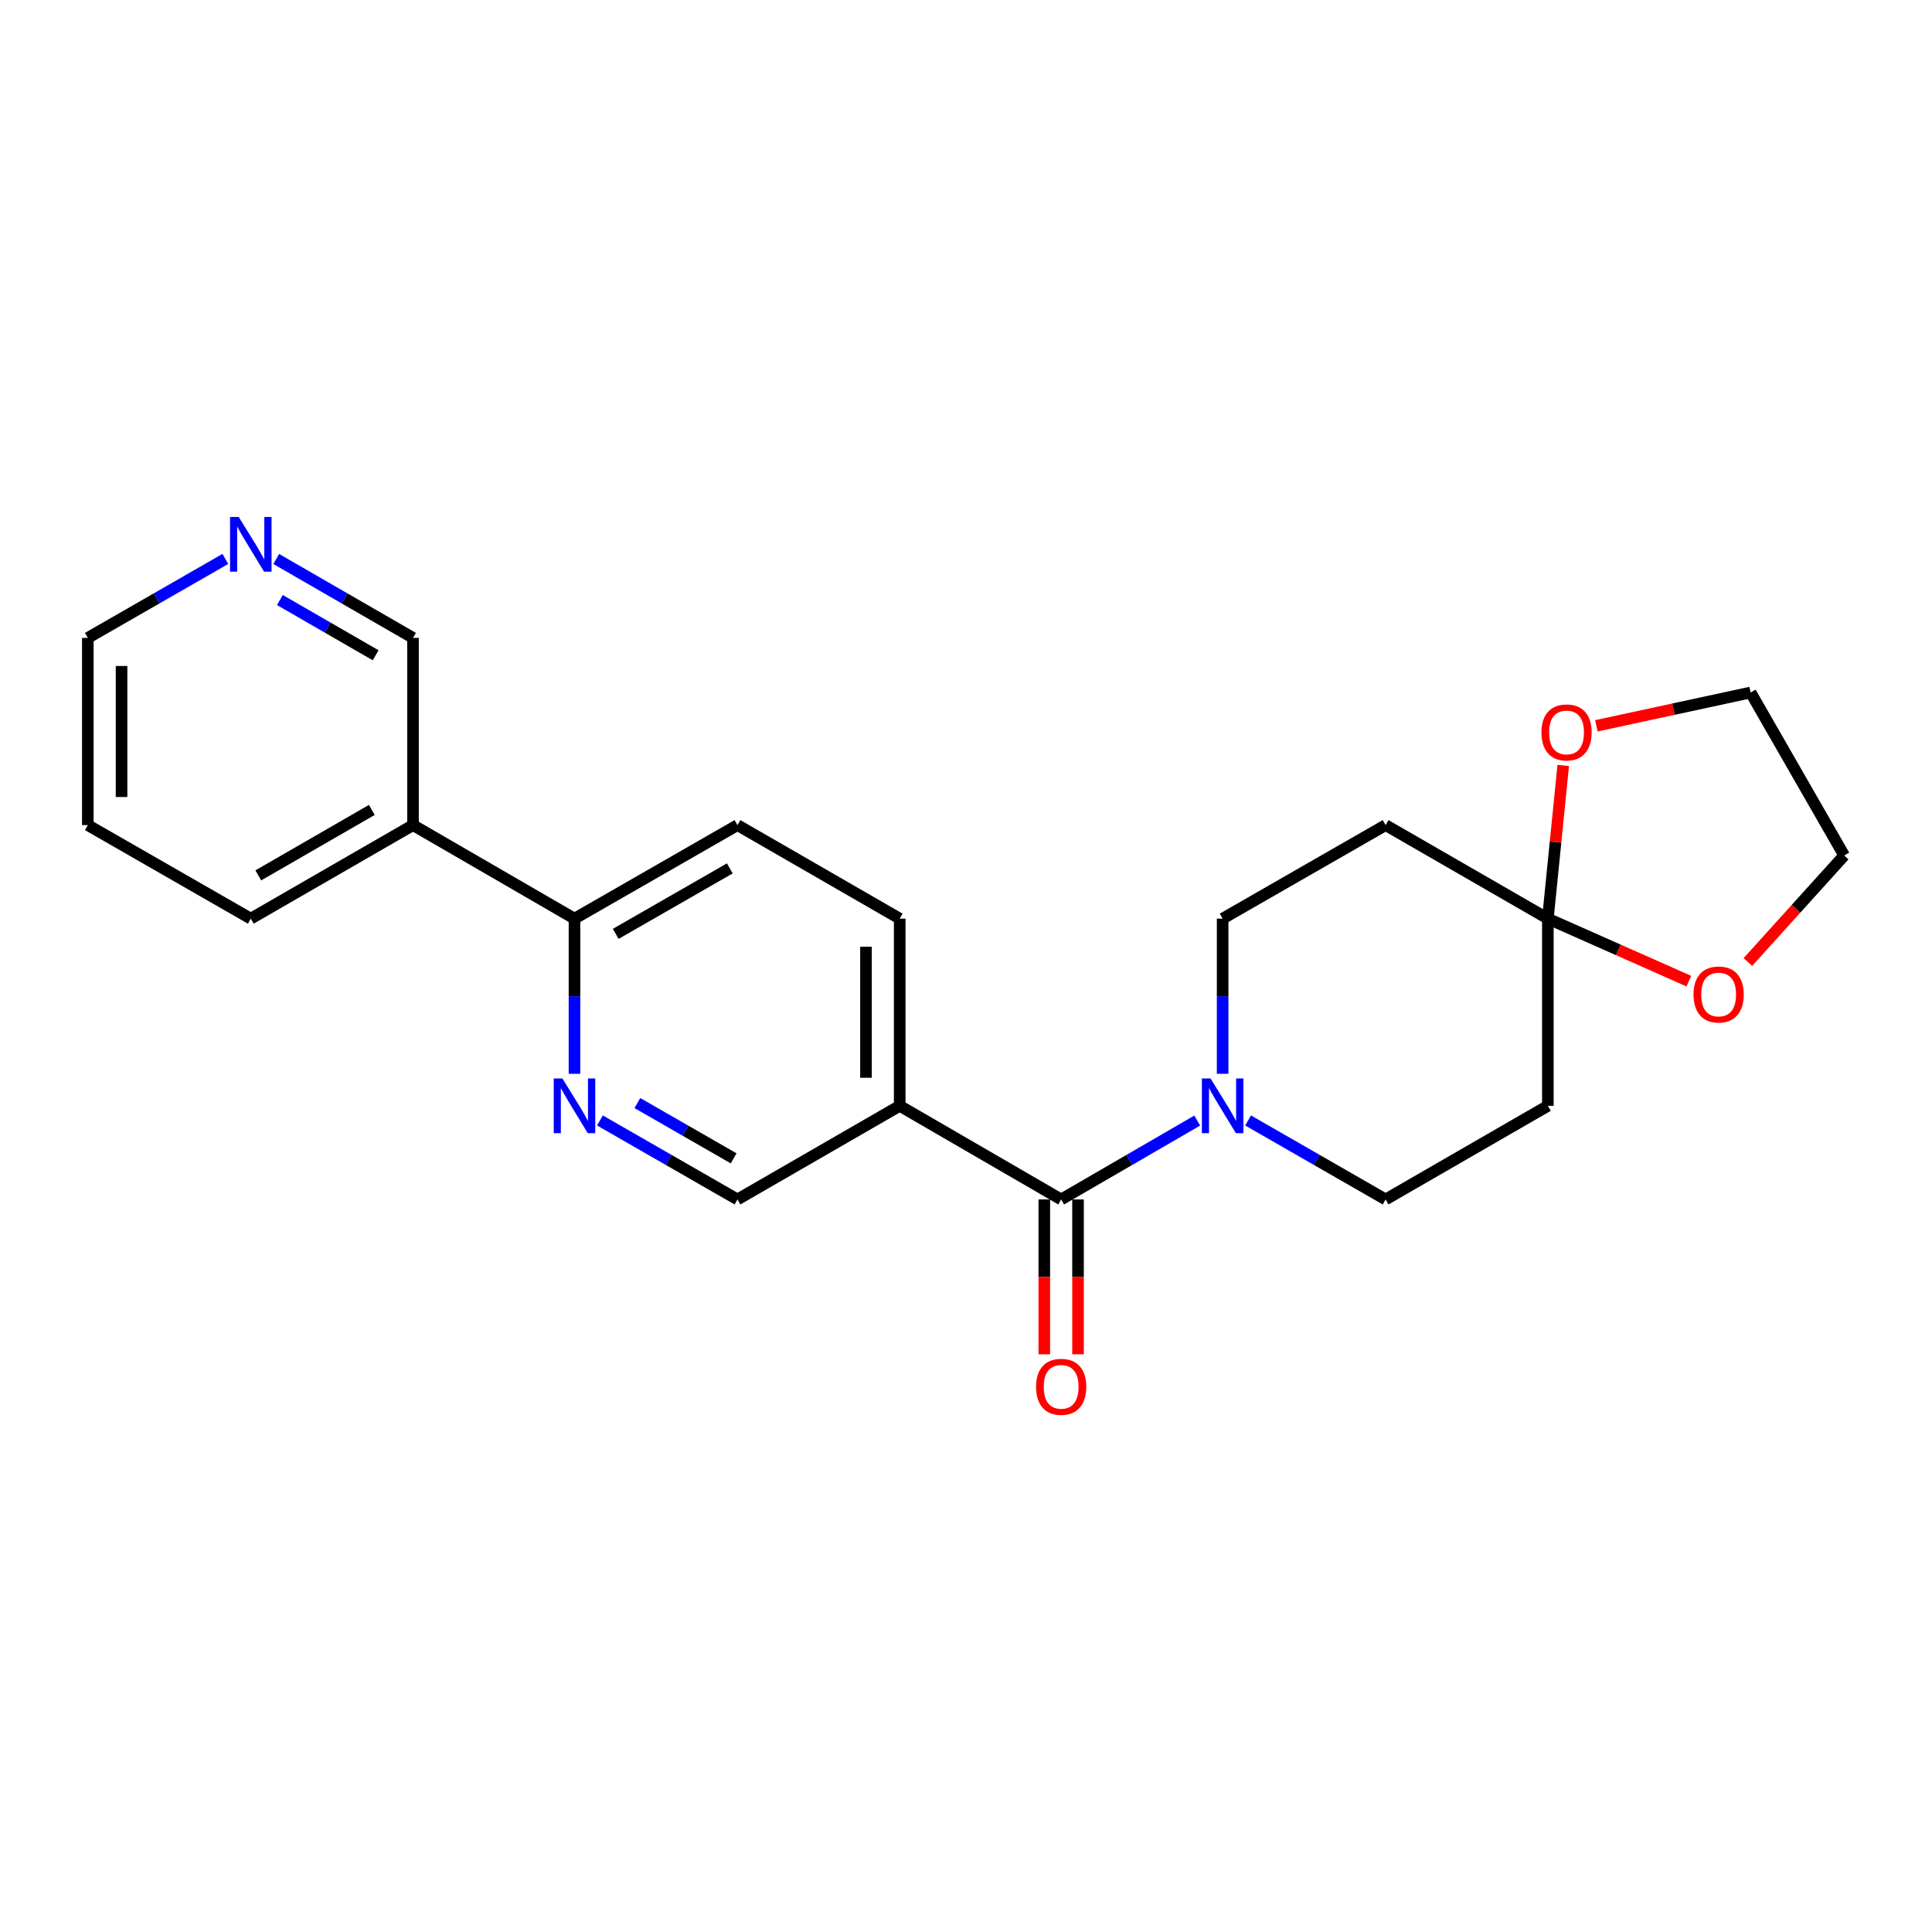 <?xml version='1.0' encoding='iso-8859-1'?>
<svg version='1.1' baseProfile='full'
              xmlns='http://www.w3.org/2000/svg'
                      xmlns:rdkit='http://www.rdkit.org/xml'
                      xmlns:xlink='http://www.w3.org/1999/xlink'
                  xml:space='preserve'
width='1000px' height='1000px' viewBox='0 0 1000 1000'>
<!-- END OF HEADER -->
<rect style='opacity:1.0;fill:#FFFFFF;stroke:none' width='1000' height='1000' x='0' y='0'> </rect>
<path class='bond-0' d='M 549.259,620.834 L 584.468,600.42' style='fill:none;fill-rule:evenodd;stroke:#000000;stroke-width:6px;stroke-linecap:butt;stroke-linejoin:miter;stroke-opacity:1' />
<path class='bond-0' d='M 584.468,600.42 L 619.677,580.007' style='fill:none;fill-rule:evenodd;stroke:#0000FF;stroke-width:6px;stroke-linecap:butt;stroke-linejoin:miter;stroke-opacity:1' />
<path class='bond-2' d='M 549.259,620.834 L 465.686,572.38' style='fill:none;fill-rule:evenodd;stroke:#000000;stroke-width:6px;stroke-linecap:butt;stroke-linejoin:miter;stroke-opacity:1' />
<path class='bond-13' d='M 540.531,620.834 L 540.531,660.908' style='fill:none;fill-rule:evenodd;stroke:#000000;stroke-width:6px;stroke-linecap:butt;stroke-linejoin:miter;stroke-opacity:1' />
<path class='bond-13' d='M 540.531,660.908 L 540.531,700.981' style='fill:none;fill-rule:evenodd;stroke:#FF0000;stroke-width:6px;stroke-linecap:butt;stroke-linejoin:miter;stroke-opacity:1' />
<path class='bond-13' d='M 557.988,620.834 L 557.988,660.908' style='fill:none;fill-rule:evenodd;stroke:#000000;stroke-width:6px;stroke-linecap:butt;stroke-linejoin:miter;stroke-opacity:1' />
<path class='bond-13' d='M 557.988,660.908 L 557.988,700.981' style='fill:none;fill-rule:evenodd;stroke:#FF0000;stroke-width:6px;stroke-linecap:butt;stroke-linejoin:miter;stroke-opacity:1' />
<path class='bond-8' d='M 632.832,555.797 L 632.832,515.644' style='fill:none;fill-rule:evenodd;stroke:#0000FF;stroke-width:6px;stroke-linecap:butt;stroke-linejoin:miter;stroke-opacity:1' />
<path class='bond-8' d='M 632.832,515.644 L 632.832,475.49' style='fill:none;fill-rule:evenodd;stroke:#000000;stroke-width:6px;stroke-linecap:butt;stroke-linejoin:miter;stroke-opacity:1' />
<path class='bond-9' d='M 646.004,579.946 L 681.598,600.39' style='fill:none;fill-rule:evenodd;stroke:#0000FF;stroke-width:6px;stroke-linecap:butt;stroke-linejoin:miter;stroke-opacity:1' />
<path class='bond-9' d='M 681.598,600.39 L 717.191,620.834' style='fill:none;fill-rule:evenodd;stroke:#000000;stroke-width:6px;stroke-linecap:butt;stroke-linejoin:miter;stroke-opacity:1' />
<path class='bond-1' d='M 801.171,475.49 L 801.171,572.38' style='fill:none;fill-rule:evenodd;stroke:#000000;stroke-width:6px;stroke-linecap:butt;stroke-linejoin:miter;stroke-opacity:1' />
<path class='bond-10' d='M 801.171,475.49 L 837.659,491.665' style='fill:none;fill-rule:evenodd;stroke:#000000;stroke-width:6px;stroke-linecap:butt;stroke-linejoin:miter;stroke-opacity:1' />
<path class='bond-10' d='M 837.659,491.665 L 874.147,507.839' style='fill:none;fill-rule:evenodd;stroke:#FF0000;stroke-width:6px;stroke-linecap:butt;stroke-linejoin:miter;stroke-opacity:1' />
<path class='bond-11' d='M 801.171,475.49 L 805.145,435.846' style='fill:none;fill-rule:evenodd;stroke:#000000;stroke-width:6px;stroke-linecap:butt;stroke-linejoin:miter;stroke-opacity:1' />
<path class='bond-11' d='M 805.145,435.846 L 809.119,396.202' style='fill:none;fill-rule:evenodd;stroke:#FF0000;stroke-width:6px;stroke-linecap:butt;stroke-linejoin:miter;stroke-opacity:1' />
<path class='bond-23' d='M 801.171,475.49 L 717.191,427.075' style='fill:none;fill-rule:evenodd;stroke:#000000;stroke-width:6px;stroke-linecap:butt;stroke-linejoin:miter;stroke-opacity:1' />
<path class='bond-7' d='M 465.686,572.38 L 381.716,620.834' style='fill:none;fill-rule:evenodd;stroke:#000000;stroke-width:6px;stroke-linecap:butt;stroke-linejoin:miter;stroke-opacity:1' />
<path class='bond-14' d='M 465.686,572.38 L 465.686,475.49' style='fill:none;fill-rule:evenodd;stroke:#000000;stroke-width:6px;stroke-linecap:butt;stroke-linejoin:miter;stroke-opacity:1' />
<path class='bond-14' d='M 448.229,557.846 L 448.229,490.024' style='fill:none;fill-rule:evenodd;stroke:#000000;stroke-width:6px;stroke-linecap:butt;stroke-linejoin:miter;stroke-opacity:1' />
<path class='bond-3' d='M 310.529,579.946 L 346.122,600.39' style='fill:none;fill-rule:evenodd;stroke:#0000FF;stroke-width:6px;stroke-linecap:butt;stroke-linejoin:miter;stroke-opacity:1' />
<path class='bond-3' d='M 346.122,600.39 L 381.716,620.834' style='fill:none;fill-rule:evenodd;stroke:#000000;stroke-width:6px;stroke-linecap:butt;stroke-linejoin:miter;stroke-opacity:1' />
<path class='bond-3' d='M 329.902,570.941 L 354.817,585.252' style='fill:none;fill-rule:evenodd;stroke:#0000FF;stroke-width:6px;stroke-linecap:butt;stroke-linejoin:miter;stroke-opacity:1' />
<path class='bond-3' d='M 354.817,585.252 L 379.733,599.563' style='fill:none;fill-rule:evenodd;stroke:#000000;stroke-width:6px;stroke-linecap:butt;stroke-linejoin:miter;stroke-opacity:1' />
<path class='bond-24' d='M 297.357,555.797 L 297.357,515.644' style='fill:none;fill-rule:evenodd;stroke:#0000FF;stroke-width:6px;stroke-linecap:butt;stroke-linejoin:miter;stroke-opacity:1' />
<path class='bond-24' d='M 297.357,515.644 L 297.357,475.49' style='fill:none;fill-rule:evenodd;stroke:#000000;stroke-width:6px;stroke-linecap:butt;stroke-linejoin:miter;stroke-opacity:1' />
<path class='bond-4' d='M 717.191,427.075 L 632.832,475.49' style='fill:none;fill-rule:evenodd;stroke:#000000;stroke-width:6px;stroke-linecap:butt;stroke-linejoin:miter;stroke-opacity:1' />
<path class='bond-5' d='M 801.171,572.38 L 717.191,620.834' style='fill:none;fill-rule:evenodd;stroke:#000000;stroke-width:6px;stroke-linecap:butt;stroke-linejoin:miter;stroke-opacity:1' />
<path class='bond-6' d='M 297.357,475.49 L 381.716,427.075' style='fill:none;fill-rule:evenodd;stroke:#000000;stroke-width:6px;stroke-linecap:butt;stroke-linejoin:miter;stroke-opacity:1' />
<path class='bond-6' d='M 318.701,483.369 L 377.752,449.478' style='fill:none;fill-rule:evenodd;stroke:#000000;stroke-width:6px;stroke-linecap:butt;stroke-linejoin:miter;stroke-opacity:1' />
<path class='bond-12' d='M 297.357,475.49 L 213.774,427.075' style='fill:none;fill-rule:evenodd;stroke:#000000;stroke-width:6px;stroke-linecap:butt;stroke-linejoin:miter;stroke-opacity:1' />
<path class='bond-21' d='M 904.703,497.931 L 929.624,470.368' style='fill:none;fill-rule:evenodd;stroke:#FF0000;stroke-width:6px;stroke-linecap:butt;stroke-linejoin:miter;stroke-opacity:1' />
<path class='bond-21' d='M 929.624,470.368 L 954.545,442.806' style='fill:none;fill-rule:evenodd;stroke:#000000;stroke-width:6px;stroke-linecap:butt;stroke-linejoin:miter;stroke-opacity:1' />
<path class='bond-20' d='M 826.278,375.683 L 866.194,367.061' style='fill:none;fill-rule:evenodd;stroke:#FF0000;stroke-width:6px;stroke-linecap:butt;stroke-linejoin:miter;stroke-opacity:1' />
<path class='bond-20' d='M 866.194,367.061 L 906.111,358.438' style='fill:none;fill-rule:evenodd;stroke:#000000;stroke-width:6px;stroke-linecap:butt;stroke-linejoin:miter;stroke-opacity:1' />
<path class='bond-17' d='M 213.774,427.075 L 213.774,330.176' style='fill:none;fill-rule:evenodd;stroke:#000000;stroke-width:6px;stroke-linecap:butt;stroke-linejoin:miter;stroke-opacity:1' />
<path class='bond-18' d='M 213.774,427.075 L 129.813,475.49' style='fill:none;fill-rule:evenodd;stroke:#000000;stroke-width:6px;stroke-linecap:butt;stroke-linejoin:miter;stroke-opacity:1' />
<path class='bond-18' d='M 192.459,419.214 L 133.687,453.105' style='fill:none;fill-rule:evenodd;stroke:#000000;stroke-width:6px;stroke-linecap:butt;stroke-linejoin:miter;stroke-opacity:1' />
<path class='bond-16' d='M 465.686,475.49 L 381.716,427.075' style='fill:none;fill-rule:evenodd;stroke:#000000;stroke-width:6px;stroke-linecap:butt;stroke-linejoin:miter;stroke-opacity:1' />
<path class='bond-15' d='M 142.977,289.326 L 178.375,309.751' style='fill:none;fill-rule:evenodd;stroke:#0000FF;stroke-width:6px;stroke-linecap:butt;stroke-linejoin:miter;stroke-opacity:1' />
<path class='bond-15' d='M 178.375,309.751 L 213.774,330.176' style='fill:none;fill-rule:evenodd;stroke:#000000;stroke-width:6px;stroke-linecap:butt;stroke-linejoin:miter;stroke-opacity:1' />
<path class='bond-15' d='M 144.872,310.575 L 169.651,324.872' style='fill:none;fill-rule:evenodd;stroke:#0000FF;stroke-width:6px;stroke-linecap:butt;stroke-linejoin:miter;stroke-opacity:1' />
<path class='bond-15' d='M 169.651,324.872 L 194.43,339.17' style='fill:none;fill-rule:evenodd;stroke:#000000;stroke-width:6px;stroke-linecap:butt;stroke-linejoin:miter;stroke-opacity:1' />
<path class='bond-26' d='M 116.641,289.296 L 81.048,309.736' style='fill:none;fill-rule:evenodd;stroke:#0000FF;stroke-width:6px;stroke-linecap:butt;stroke-linejoin:miter;stroke-opacity:1' />
<path class='bond-26' d='M 81.048,309.736 L 45.455,330.176' style='fill:none;fill-rule:evenodd;stroke:#000000;stroke-width:6px;stroke-linecap:butt;stroke-linejoin:miter;stroke-opacity:1' />
<path class='bond-22' d='M 129.813,475.49 L 45.455,427.075' style='fill:none;fill-rule:evenodd;stroke:#000000;stroke-width:6px;stroke-linecap:butt;stroke-linejoin:miter;stroke-opacity:1' />
<path class='bond-19' d='M 45.455,330.176 L 45.455,427.075' style='fill:none;fill-rule:evenodd;stroke:#000000;stroke-width:6px;stroke-linecap:butt;stroke-linejoin:miter;stroke-opacity:1' />
<path class='bond-19' d='M 62.912,344.711 L 62.912,412.54' style='fill:none;fill-rule:evenodd;stroke:#000000;stroke-width:6px;stroke-linecap:butt;stroke-linejoin:miter;stroke-opacity:1' />
<path class='bond-25' d='M 906.111,358.438 L 954.545,442.806' style='fill:none;fill-rule:evenodd;stroke:#000000;stroke-width:6px;stroke-linecap:butt;stroke-linejoin:miter;stroke-opacity:1' />
<path  class='atom-1' d='M 626.572 558.22
L 635.852 573.22
Q 636.772 574.7, 638.252 577.38
Q 639.732 580.06, 639.812 580.22
L 639.812 558.22
L 643.572 558.22
L 643.572 586.54
L 639.692 586.54
L 629.732 570.14
Q 628.572 568.22, 627.332 566.02
Q 626.132 563.82, 625.772 563.14
L 625.772 586.54
L 622.092 586.54
L 622.092 558.22
L 626.572 558.22
' fill='#0000FF'/>
<path  class='atom-4' d='M 291.097 558.22
L 300.377 573.22
Q 301.297 574.7, 302.777 577.38
Q 304.257 580.06, 304.337 580.22
L 304.337 558.22
L 308.097 558.22
L 308.097 586.54
L 304.217 586.54
L 294.257 570.14
Q 293.097 568.22, 291.857 566.02
Q 290.657 563.82, 290.297 563.14
L 290.297 586.54
L 286.617 586.54
L 286.617 558.22
L 291.097 558.22
' fill='#0000FF'/>
<path  class='atom-11' d='M 876.565 514.753
Q 876.565 507.953, 879.925 504.153
Q 883.285 500.353, 889.565 500.353
Q 895.845 500.353, 899.205 504.153
Q 902.565 507.953, 902.565 514.753
Q 902.565 521.633, 899.165 525.553
Q 895.765 529.433, 889.565 529.433
Q 883.325 529.433, 879.925 525.553
Q 876.565 521.673, 876.565 514.753
M 889.565 526.233
Q 893.885 526.233, 896.205 523.353
Q 898.565 520.433, 898.565 514.753
Q 898.565 509.193, 896.205 506.393
Q 893.885 503.553, 889.565 503.553
Q 885.245 503.553, 882.885 506.353
Q 880.565 509.153, 880.565 514.753
Q 880.565 520.473, 882.885 523.353
Q 885.245 526.233, 889.565 526.233
' fill='#FF0000'/>
<path  class='atom-12' d='M 797.841 379.098
Q 797.841 372.298, 801.201 368.498
Q 804.561 364.698, 810.841 364.698
Q 817.121 364.698, 820.481 368.498
Q 823.841 372.298, 823.841 379.098
Q 823.841 385.978, 820.441 389.898
Q 817.041 393.778, 810.841 393.778
Q 804.601 393.778, 801.201 389.898
Q 797.841 386.018, 797.841 379.098
M 810.841 390.578
Q 815.161 390.578, 817.481 387.698
Q 819.841 384.778, 819.841 379.098
Q 819.841 373.538, 817.481 370.738
Q 815.161 367.898, 810.841 367.898
Q 806.521 367.898, 804.161 370.698
Q 801.841 373.498, 801.841 379.098
Q 801.841 384.818, 804.161 387.698
Q 806.521 390.578, 810.841 390.578
' fill='#FF0000'/>
<path  class='atom-14' d='M 536.259 717.803
Q 536.259 711.003, 539.619 707.203
Q 542.979 703.403, 549.259 703.403
Q 555.539 703.403, 558.899 707.203
Q 562.259 711.003, 562.259 717.803
Q 562.259 724.683, 558.859 728.603
Q 555.459 732.483, 549.259 732.483
Q 543.019 732.483, 539.619 728.603
Q 536.259 724.723, 536.259 717.803
M 549.259 729.283
Q 553.579 729.283, 555.899 726.403
Q 558.259 723.483, 558.259 717.803
Q 558.259 712.243, 555.899 709.443
Q 553.579 706.603, 549.259 706.603
Q 544.939 706.603, 542.579 709.403
Q 540.259 712.203, 540.259 717.803
Q 540.259 723.523, 542.579 726.403
Q 544.939 729.283, 549.259 729.283
' fill='#FF0000'/>
<path  class='atom-16' d='M 123.553 267.571
L 132.833 282.571
Q 133.753 284.051, 135.233 286.731
Q 136.713 289.411, 136.793 289.571
L 136.793 267.571
L 140.553 267.571
L 140.553 295.891
L 136.673 295.891
L 126.713 279.491
Q 125.553 277.571, 124.313 275.371
Q 123.113 273.171, 122.753 272.491
L 122.753 295.891
L 119.073 295.891
L 119.073 267.571
L 123.553 267.571
' fill='#0000FF'/>
</svg>
